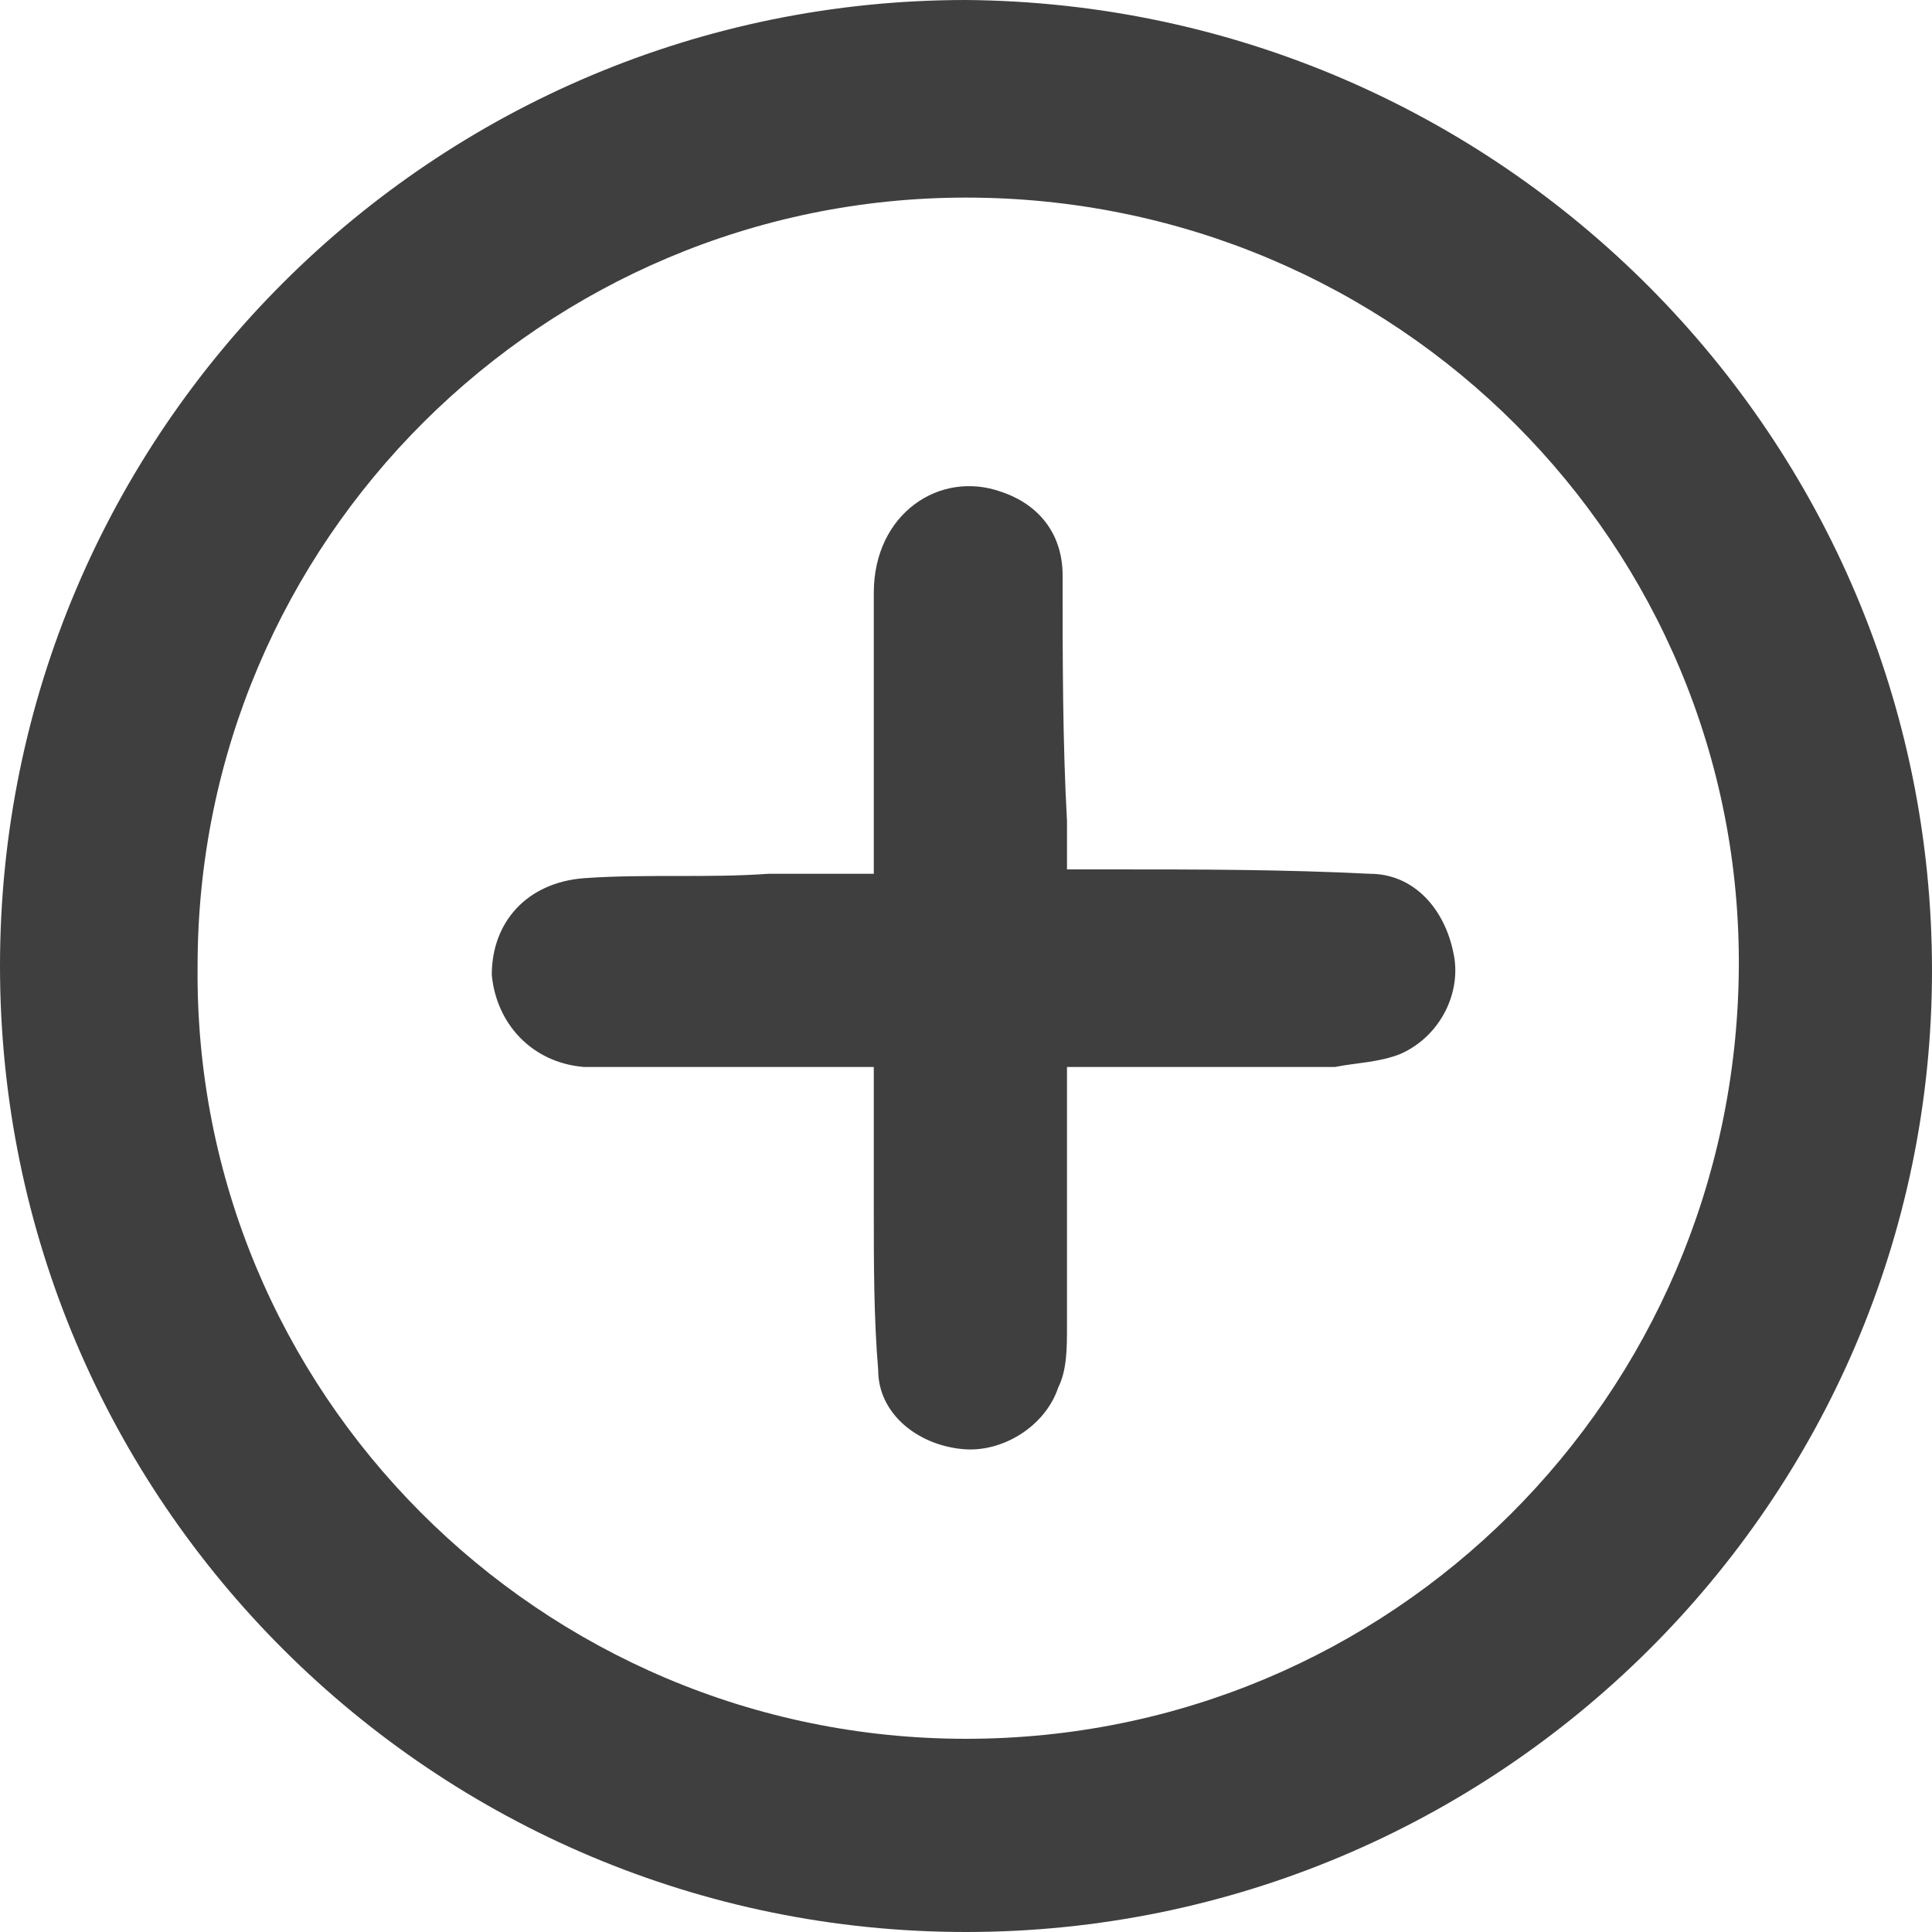 <?xml version="1.0" encoding="utf-8"?>
<!-- Generator: Adobe Illustrator 20.1.0, SVG Export Plug-In . SVG Version: 6.00 Build 0)  -->
<svg version="1.1" id="Ebene_1" xmlns="http://www.w3.org/2000/svg" xmlns:xlink="http://www.w3.org/1999/xlink" x="0px" y="0px"
	 viewBox="0 0 44 44" style="enable-background:new 0 0 44 44;" xml:space="preserve">
<style type="text/css">
	.st0{fill:#3F3F3F;}
</style>
<g>
	<path class="st0" d="M22,44c-12.1,0-22-9.8-22-22c0-12.2,9.9-22,22-22C34.2,0.1,44,10,44,22.1C44,34.2,34.1,44,22,44z M22,39.6
		c9.7,0,17.5-7.8,17.6-17.5C39.7,12.4,31.8,4.5,22,4.5C12.4,4.5,4.5,12.3,4.5,22C4.4,31.7,12.3,39.6,22,39.6z"/>
	<path class="st0" d="M24.3,24.3c0,2.1,0,4,0,5.9c0,0.5,0,1-0.2,1.4c-0.3,0.9-1.3,1.5-2.2,1.4c-1-0.1-1.9-0.8-1.9-1.8
		c-0.1-1.2-0.1-2.4-0.1-3.7c0-1,0-2.1,0-3.2c-0.3,0-0.6,0-0.8,0c-1.7,0-3.4,0-5,0c-0.3,0-0.6,0-0.8,0c-1.2-0.1-2-1-2.1-2.1
		c0-1.2,0.8-2.1,2.1-2.2c1.4-0.1,2.8,0,4.2-0.1c0.8,0,1.6,0,2.4,0c0-0.3,0-0.6,0-0.9c0-1.8,0-3.7,0-5.5c0-1.8,1.5-2.8,2.9-2.3
		c0.9,0.3,1.4,1,1.4,1.9c0,1.9,0,3.8,0.1,5.6c0,0.3,0,0.6,0,1.1c0.4,0,0.7,0,1,0c2,0,3.9,0,5.9,0.1c1,0,1.7,0.8,1.9,1.8
		c0.2,0.9-0.3,1.9-1.2,2.3c-0.5,0.2-1,0.2-1.5,0.3c-1.7,0-3.4,0-5.1,0C24.9,24.3,24.6,24.3,24.3,24.3z"/>
</g>
</svg>
